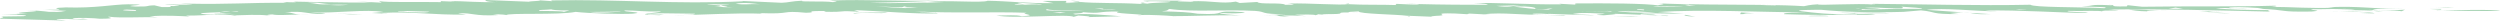 <svg width="1440" height="12" viewBox="0 0 1440 12" fill="none" xmlns="http://www.w3.org/2000/svg">
<path d="M1403.81 5.88C1404.52 5.905 1405.64 5.944 1406.53 5.976C1403.94 6.01 1402.69 6.001 1403.81 5.88Z" fill="#A7D3B4"/>
<path d="M1440.08 6.342C1430.71 6.354 1415.86 6.353 1406.53 5.975C1414.84 5.864 1437.25 5.262 1440.08 6.342Z" fill="#A7D3B4"/>
<path d="M1402.14 4.128L1413.8 4.451C1406.97 4.743 1408.23 4.234 1402.14 4.128Z" fill="#A7D3B4"/>
<path d="M1406.38 5.139L1405.78 5.536L1399.55 5.148L1406.38 5.139Z" fill="#A7D3B4"/>
<path d="M810.468 9.084C811.677 9.255 812.427 9.442 811.855 9.683L810.468 9.084Z" fill="#A7D3B4"/>
<path d="M783.465 7.285C781.04 7.238 779.348 7.205 777.897 7.177C779.56 7.146 780.952 7.187 783.465 7.285Z" fill="#A7D3B4"/>
<path d="M834.994 8.918L830.198 8.974C831.727 8.916 833.407 8.891 834.994 8.918Z" fill="#A7D3B4"/>
<path d="M1134.63 7.402C1139.09 7.674 1143.32 7.932 1146.52 8.128C1137.84 8.434 1137.09 7.782 1134.63 7.402Z" fill="#A7D3B4"/>
<path d="M659.354 1.501L658.198 1.819C656.93 1.676 656.305 1.537 659.354 1.501Z" fill="#A7D3B4"/>
<path d="M776.988 1.976C777.105 2.162 776.852 2.296 776.35 2.395C775.884 2.37 775.401 2.343 774.953 2.318L776.988 1.976Z" fill="#A7D3B4"/>
<path d="M854.005 8.271C854.07 8.262 854.188 8.247 854.271 8.236L858.169 8.435C856.081 8.495 854.754 8.439 854.005 8.271Z" fill="#A7D3B4"/>
<path d="M621.456 1.064C619.774 0.886 618.152 0.665 616.737 0.367C620.389 0.514 622.093 0.822 621.456 1.064Z" fill="#A7D3B4"/>
<path d="M777.229 7.178C777.176 7.174 777.229 7.169 777.176 7.164C777.376 7.167 777.701 7.173 777.896 7.176C777.643 7.177 777.472 7.178 777.229 7.178Z" fill="#A7D3B4"/>
<path d="M816.001 2.323C813.942 2.268 812.014 2.218 809.808 2.16C812.427 2.085 814.62 2.178 816.001 2.323Z" fill="#A7D3B4"/>
<path d="M1134.63 7.402C1133.36 7.321 1132.11 7.24 1130.85 7.159C1132.63 7.166 1133.73 7.264 1134.63 7.402Z" fill="#A7D3B4"/>
<path d="M1372.45 6.597C1368.69 6.603 1367.8 6.376 1367.08 6.146C1369.16 6.251 1371 6.392 1372.45 6.597Z" fill="#A7D3B4"/>
<path d="M9.307 7.991L7.803 7.982C8.44 7.965 8.924 7.974 9.307 7.991Z" fill="#A7D3B4"/>
<path d="M153.709 8.841C154.387 8.912 155.101 8.991 155.62 9.095C154.387 9.178 153.691 9.031 153.709 8.841Z" fill="#A7D3B4"/>
<path d="M286.721 1.124C277.295 1.588 267.551 0.64 259.34 0.592L262.142 0.986L253.866 0.656L253.961 1.221C240.282 0.957 223.294 1.543 218.287 0.643L219.891 1.548L205.374 0.831L213.685 1.442C197.382 1.631 172.614 0.927 169.134 0.933L170.603 1.27C167.936 1.443 165.831 1.22 163.047 1.111L165.194 1.616C140.627 1.478 133.908 2.619 106.486 2.087C99.013 2.208 110.627 2.251 110.745 2.534C106.663 2.934 97.06 2.552 94.984 2.328C97.154 3.117 108.715 2.876 99.939 3.51C93.704 3.121 104.192 4.24 93.221 4.085L88.921 3.072C82.816 3.248 87.7 3.864 78.05 3.764C67.03 3.324 91.533 2.616 73.79 2.468C64.895 2.534 55.08 4.812 37.844 4.267C22.974 4.795 45.666 5.843 25.097 5.584L38.263 6.248C34.86 6.534 37.007 7.041 28.094 6.826C25.28 6.434 19.765 5.93 14.952 5.881C34.223 6.648 -1.942 7.033 15.996 8.029L9.307 7.991C10.139 8.03 10.351 8.128 9.909 8.205L1.026 8.274C6.505 8.495 19.535 8.588 13.484 9.334L0.613 9.521C4.046 10.082 -0.667 10.315 0.082 10.766L37.933 11.85C36.447 11.512 30.996 11.293 33.026 10.952C43.13 10.656 41.278 11.561 50.769 11.096L46.575 10.65C47.33 10.82 48.663 10.874 46.593 10.931C43.266 11.22 41.809 10.882 41.78 10.6C45.107 10.031 54.686 10.413 57.535 10.807C69.827 10.734 60.065 9.784 62.773 9.61C69.131 10.563 83.3 9.585 90.915 10.028L86.025 9.411C95.38 8.663 103.756 9.276 109.236 9.496L107.112 8.989C120.136 9.085 126.595 7.381 136.51 9.178L135.136 8.841C140.48 8.683 148.59 8.306 153.71 8.841C153.828 8.63 154.736 8.366 156.901 8.304C159.797 8.998 165.348 8.473 173.222 8.348C167.996 8.167 169.665 7.27 164.156 7.051C176.307 6.13 175.298 8.054 185.503 8.041C191.626 7.581 180.018 7.539 178.549 7.201C194.31 7.69 210.932 5.124 220.877 6.922L214.111 7.495C220.375 7.884 223.773 7.88 223.012 7.711C220.995 7.77 220.316 7.601 219.603 7.433C238.525 6.504 249.202 8.753 268.307 8.39C266.885 8.052 264.154 7.943 264.036 7.66C272.83 7.309 272.6 9.403 286.804 8.706L284.02 8.314C288.751 8.08 292.254 8.644 291.617 8.757C291.989 7.229 321.682 8.831 331.586 6.839C338.546 7.678 358.477 8.332 364.565 7.871C373.301 6.955 356.832 6.863 360.076 6.01C366.918 6.002 370.511 6.845 380.703 6.55C380.874 7.398 360.56 8.273 379.736 8.758L382.42 8.301C380.432 8.362 377.707 8.534 374.923 8.424C369.378 7.922 378.25 7.854 379.524 7.626L400.11 7.883C401.614 8.787 389.304 8.575 388.03 8.804C404.322 8.614 423.928 7.288 439.075 7.891L437.642 7.552C456.954 8.321 448.913 5.899 464.28 7.35C472.396 7.114 461.354 6.391 473.611 6.32C477.074 6.315 475.045 6.657 474.425 6.772C489.484 7.092 481.055 5.914 494.951 6.745L491.955 5.788C508.518 6.446 525.877 8.121 540.186 7.708C539.332 6.971 530.477 7.04 526.957 6.48C546.345 7.812 573.461 6.647 591.38 7.359C586.025 7.988 599.862 8.819 588.384 9.341C585.417 8.385 580.031 9.014 573.892 8.907C583.825 10.989 615.423 7.894 618.46 9.699L621.085 8.961C623.834 9.07 630.812 9.628 625.999 9.86L645.77 9.384C638.828 8.826 624.193 7.542 619.598 8.34C613.977 7.555 627.697 7.82 622.718 6.921C635.948 8.15 630.847 6.401 644.549 6.668C638.35 7.736 658.18 8.116 657.561 8.632C662.044 8.434 672.006 8.93 675.864 9.291C683.786 9.391 701.96 8.53 714.677 8.9C709.864 8.566 702.249 8.123 702.81 7.444C709.044 7.831 715.892 7.821 717.073 7.029C694.935 5.584 709.941 8.847 689.898 7.912C684.949 7.013 679.458 6.792 669.135 6.525C673.836 6.009 671.766 5.785 673.7 5.16C686.335 7.066 706.554 5.344 723.082 6.286C730.043 6.843 724.805 8.038 740.577 8.246L727.028 8.827C741.927 8.3 730.526 9.388 742.837 9.598L737.941 8.981C745.468 8.86 748.228 8.969 752.405 9.418L746.034 8.464C750.093 8.345 757.601 8.224 757.702 8.788C758.746 8.555 759.111 8.37 759.111 8.207C759.902 8.366 761.819 8.467 766.573 8.436C763.789 8.327 761.777 8.387 761.719 8.104C779.833 8.33 765.954 7.071 777.179 7.163C775.404 6.942 778.595 6.667 782.617 6.549C782.346 8.053 804.589 8.25 810.47 9.083L810.4 9.061L825.553 9.665C822.48 9.542 825.794 9.132 830.2 8.973L829.486 8.981C834.299 8.748 823.759 7.348 838.205 7.782L845.796 8.225C844.44 8.171 845.743 7.942 846.457 7.828L854.272 8.236C866.228 6.832 876.839 9.028 890.908 8.338C886.849 8.457 880.668 8.351 883.316 7.895C886.042 7.723 890.159 7.888 892.276 8.11L891.568 7.943L918.371 8.87C916.195 8.363 901.195 8.326 907.901 7.752C911.865 7.067 919.557 7.793 924.37 7.844C923.751 8.24 914.88 8.592 923.846 8.805C924.943 8.61 933.472 8.2 929.45 7.915C938.634 8.32 951.971 8.564 960.187 9.269C962.793 9.096 958.694 8.931 957.326 8.877L956.666 8.99C951.133 8.77 955.816 7.971 944.951 8.384C944.043 7.081 960.612 8.024 970.138 7.841L954.95 6.956C980.538 5.171 1015.08 7.104 1040.43 7.129C1032.99 7.535 1026.77 7.149 1027.66 8.165C1043.41 8.654 1041.35 8.431 1057.05 8.637L1055.7 8.583C1063.82 8.062 1074.92 9.066 1080.25 8.154C1076.74 7.593 1068.71 8.68 1068.52 7.547L1088.34 7.635C1082.11 6.964 1068.52 7.547 1060.96 7.387C1055.51 7.45 1071.92 7.543 1069.33 8.283C1050.84 8.248 1046.62 7.518 1037.52 6.455C1031.97 5.669 1045.6 5.654 1049.04 5.647C1060.81 6.819 1078.01 7.364 1096.36 6.833L1106.44 5.973C1115.52 6.753 1111.66 8.287 1128.06 8.094L1123.16 7.477C1126.76 7.236 1129.12 7.154 1130.85 7.16C1123.8 6.695 1116.2 6.169 1109.83 5.684C1119.16 4.373 1136.64 6.332 1150.36 6.595C1149.64 6.428 1144.85 6.377 1143.42 6.04C1163.89 5.729 1185.32 7.288 1201.13 7.494C1207.81 6.92 1188 7.115 1191.26 6.263C1199.57 6.591 1208.96 5.844 1211.18 6.633C1207.55 5.507 1230.28 6.551 1214.38 5.497C1244.34 5.006 1277.32 6.04 1307.59 6.681C1306.12 6.342 1306.12 6.06 1307.4 5.832C1297.15 5.846 1282.1 5.524 1276.41 4.74C1283.14 4.164 1292.34 5.511 1294.27 5.17C1290.84 4.892 1284.01 4.9 1283.89 4.335C1292.66 3.7 1297.58 4.599 1303.75 4.706L1300.4 4.992C1319.65 5.759 1311.02 6.959 1331.46 6.648C1338.87 5.961 1331.39 6.085 1331.27 5.235C1336.08 5.568 1351.6 4.643 1356.61 5.544L1344.24 5.616C1352.9 5.855 1361.09 5.851 1367.09 6.146C1366.47 5.963 1365.96 5.776 1364.13 5.704C1371.01 5.977 1379.84 5.908 1383.36 6.473L1385.3 5.563C1381.19 5.965 1368.92 6.038 1366.85 5.531C1368.03 4.736 1380.44 5.23 1385.87 5.167C1361.91 4.915 1361.61 3.501 1341.32 4.092L1344.74 4.372C1332.12 5.059 1319.11 3.925 1308.05 3.953C1311.17 3.767 1311.8 3.435 1310.34 3.283C1285.87 3.992 1261.8 3.457 1233.92 3.887L1225.52 2.992L1225 3.674C1211.36 3.974 1222.05 2.715 1213.25 2.782C1216.6 2.779 1215.99 2.892 1216.68 3.062C1200.84 2.29 1207.88 3.695 1199 3.48C1203.22 4.209 1216.12 3.741 1212.16 4.708C1196.36 3.936 1171.79 4.363 1169.47 2.724C1140.14 3.384 1103.77 2.357 1079.11 2.215C1075.75 2.503 1081.21 2.441 1079.92 2.669C1070.17 1.719 1047.2 3.332 1047.05 2.483C1042.33 2.716 1040.36 3.339 1039.08 3.567C1032.82 3.16 1025.33 2.962 1017.38 2.845L1023.2 3.079L1022.56 3.194L1014.31 2.863L1014.61 2.811C994.823 2.568 971.955 2.774 954 1.865C964.34 2.418 951.398 2.887 956.282 3.22C947.157 1.873 925.28 1.843 907.537 1.981C907.613 2.264 906.239 2.491 908.321 2.715L898.034 2.161L899.397 2.499C880.975 2.749 860.915 1.247 848.751 1.885C856.272 2.045 856.314 2.328 857.068 2.781C843.867 2.748 831.422 2.731 816.003 2.324C816.828 2.407 817.365 2.502 817.389 2.604C813.349 2.722 808.494 2.388 804.36 2.225L803.799 2.903C795.912 2.59 785.726 2.938 776.353 2.396C772.678 3.142 753.644 1.706 742.821 2.02C738.679 1.855 751.845 2.799 740.231 2.759C738.585 1.288 725.154 2.722 724.246 1.138L714.095 1.716L711.854 0.926C703.224 2.408 698.712 0.263 685.876 0.733C686.555 0.903 687.929 0.959 687.269 1.072C683.123 0.907 673.555 0.806 680.969 0.401C674.127 0.409 650.845 0.043 661.291 0.879C660.536 0.426 670.104 0.811 674.245 0.975C673.702 1.654 663.421 1.386 660.867 2.124C660.536 2.05 659.179 1.933 658.2 1.821L656.731 2.241C643.878 1.493 630.813 2.032 621.459 1.066C620.916 1.276 618.663 1.438 614.245 1.391L614.056 0.541L600.39 0.559L606.789 1.794C591.789 2.041 581.236 0.638 568.921 0.429C565.753 1.847 544.878 -0.106 534.208 1.152L543.834 1.536C523.266 1.278 519.992 2.133 500.811 1.647C517.084 1.173 517.179 1.458 540.879 0.296C517.084 0.891 499.767 -0.503 477.978 0.319C479.435 0.655 484.903 0.874 479.57 1.221C475.318 0.492 459.044 1.248 462.27 0.394C455.504 0.684 454.325 1.479 450.19 1.596L427.48 0.551L428.176 0.719C389.576 2.692 356.12 -0.605 317.384 0.237L318.133 0.69L308.436 0.023C316.033 0.466 305.144 0.592 304.549 0.989L279.731 0C279.17 0.397 280.633 1.301 286.721 1.124ZM613.511 1.504L619.386 1.566C620.566 1.523 621.781 1.512 623.114 1.604L619.386 1.566C616.365 1.678 614.147 2.035 613.511 1.504ZM1155.13 3.137C1157.95 3.531 1151.05 3.257 1149.08 3.314L1158.65 3.416C1159.97 3.188 1156.52 3.194 1155.13 3.137ZM613.853 6.99L610.574 7.559L606.38 7.113L613.853 6.99ZM530.477 7.039L538.789 7.368L538.093 7.482L529.87 7.153L530.477 7.039ZM437.853 2.459C438.378 2.493 438.862 2.517 439.457 2.572C438.932 2.55 438.378 2.51 437.853 2.459C431.435 2.05 428.881 3.068 423.662 2.081C430.066 1.235 434.184 2.111 437.853 2.459ZM584.324 2.445C587.108 2.555 588.477 2.609 590.506 2.55C589.062 2.213 583.482 1.712 587.568 1.592C590.412 1.985 599.944 2.084 600.08 2.651C591.786 2.04 585.923 3.631 584.324 2.445ZM780.586 2.819L778.498 2.879L786.148 3.321L780.586 2.819ZM816.219 3.396C820.46 4.125 831.361 3.999 838.899 4.16C840.852 3.534 833.196 2.81 824.324 2.877C813.942 2.324 820.401 3.844 816.219 3.396ZM520.302 3.545L522.414 4.05L520.426 4.11L528.66 4.439C517.837 5.133 510.103 3.84 504.576 3.621C509.407 3.672 522.608 4.901 520.302 3.545ZM892.187 3.753C899.784 4.197 913.486 4.744 912.23 5.255C912.713 4.292 901.712 3.853 898.292 3.858C896.304 3.916 894.87 3.863 892.187 3.753ZM891.779 5.565C880.76 5.126 880.006 4.675 871.594 3.778C882.5 3.37 885.479 4.609 884.181 5.12C891.779 5.564 890.31 4.941 894.368 4.824L891.779 5.565ZM880.336 2.863L875.848 2.995C870.539 3.394 869.436 4.486 861.992 3.395L875.848 2.995C877.033 2.901 878.502 2.844 880.336 2.863ZM972.979 2.913L968.455 2.582C972.919 2.615 973.438 2.76 972.979 2.913L976.748 3.194C966.926 3.542 971.981 3.208 972.979 2.913ZM902.326 3.174L889.307 3.076C890.057 3.53 898.179 3.293 902.326 3.174ZM970.076 3.769C964.591 3.832 950.286 3.964 952.274 3.904C953.572 3.393 966.596 3.489 970.076 3.769ZM1257.36 5.103L1249.16 5.055L1253.12 4.372L1257.36 5.103ZM1161.1 5.619L1163.13 5.278L1167.9 5.328L1161.1 5.619ZM1072.35 5.668C1072.77 5.521 1072.54 5.334 1071.8 5.178C1070.45 5.119 1069.27 5.031 1068.71 4.889C1069.93 4.887 1071.09 5.014 1071.8 5.178C1075.36 5.331 1080.66 5.247 1083.07 5.039C1081.64 4.703 1076.16 4.767 1074.04 4.542C1082.16 3.74 1100.39 6.15 1095.19 3.837C1098.63 4.114 1110.38 4.723 1106.32 5.124C1097.02 4.99 1079.4 5.24 1072.35 5.668C1071.93 5.791 1071.16 5.887 1069.56 5.906C1070.03 5.821 1071.09 5.743 1072.35 5.668ZM952.723 6.166C949.367 6.109 947.91 6.04 947.249 5.964C944.364 5.793 942.17 5.534 943.02 5.217C950.034 5.496 945.55 5.759 947.249 5.964C949.013 6.067 950.912 6.146 952.723 6.166ZM931.576 6.307L942.554 6.745L937.021 6.243L953.573 7.184C944.075 7.647 933.045 6.926 931.576 6.307ZM927.713 6.751L925.448 6.199L928.91 6.763L927.713 6.751L928.233 6.877L909.734 6.56L927.713 6.751ZM738.713 5.645C731.781 7.552 755.069 6.999 758.685 7.918C759.458 7.28 766.471 6.288 748.405 6.311C764.018 5.669 758.184 7.545 767.48 5.949C760 6.069 750.993 5.572 749.66 5.518L758.473 5.451C753.482 4.269 744.906 6.032 738.713 5.645ZM643.74 5.935L632.143 5.892L643.121 6.049L643.74 5.935ZM357.438 6.467C358.258 6.916 343.329 7.73 339.778 6.884C347.298 6.76 355.515 6.807 357.438 6.467ZM234.424 6.339L247.454 6.718C244.941 7.74 235.816 6.676 229.705 6.854C227.582 6.348 232.396 6.682 234.424 6.339ZM149.651 6.333L145.505 6.168L149.864 7.181L149.651 6.333ZM155.354 7.683C152.741 8.139 161.642 8.354 163.742 8.295L155.354 7.683ZM78.986 8.572L84.419 8.509L79.506 7.61L78.986 8.572ZM87.64 7.517C88.92 8.163 88.377 9.035 100.888 8.601C101.407 7.921 98.004 7.927 102.646 7.127C98.529 6.963 95.155 7.251 93.096 7.309C95.898 7.419 99.213 7.132 99.98 7.583C95.319 7.84 90.524 7.756 87.64 7.517C87.203 7.288 86.508 7.083 84.862 6.981C84.903 7.187 85.964 7.377 87.64 7.517ZM132.964 6.804C134.616 6.723 136.043 6.633 136.698 6.519L137.453 6.69C135.754 6.982 134.285 6.915 132.964 6.804C131.152 6.876 129.047 6.959 126.877 7.045C125.491 7.617 134.056 8.009 136.315 8.329C132.239 8.165 128.711 7.604 123.309 7.95C124.023 8.119 123.344 8.234 126.748 8.226L119.286 8.351C110.745 7.553 118.903 7.307 126.877 7.045C127.131 6.918 127.732 6.786 129.243 6.64C130.516 6.558 131.696 6.699 132.964 6.804ZM72.994 5.525L77.082 5.69C79.182 5.914 77.849 6.141 78.58 6.31C73.79 6.259 67.538 5.871 72.994 5.525ZM318.331 5.327C315.618 5.5 321.888 6.172 327.987 5.995L324.743 6.846C324.59 6.281 312.338 6.353 310.964 6.298C308.799 5.51 313.571 5.843 318.331 5.327ZM603.342 5.307C605.566 6.38 621.173 5.736 624.623 6.016C616.507 6.251 598.051 6.501 603.342 5.307ZM630.404 4.871C634.675 4.885 635.889 4.783 635.447 5.322C637.517 5.547 640.897 5.259 642.985 5.482C634.675 5.957 635.193 5.098 630.404 4.871C629.289 4.858 628.027 4.844 626.44 4.825C628.162 4.792 629.359 4.822 630.404 4.871ZM463.812 4.804L458.138 4.019L449.273 4.087L463.812 4.804ZM368.527 3.396C369.253 3.848 359.071 3.861 356.954 3.637C357.603 4.231 364.428 4.155 369.86 4.218C370.556 4.267 371.694 4.298 373.434 4.296C372.372 4.254 371.193 4.234 369.86 4.218C367.825 4.079 369.241 3.775 369.241 3.566L371.942 3.392L364.427 3.231L368.527 3.396ZM200.968 2.758C194.887 3.219 194.161 3.051 190.068 2.887C191.383 2.658 196.833 2.594 200.968 2.758ZM419.03 2.881C408.784 3.176 423.956 3.779 417.231 4.071L422.598 4.009C413.886 4.641 416.381 3.335 410.253 3.515L414.353 3.397C417.597 2.827 408.071 3.008 407.304 2.556C412.088 2.322 423.106 2.762 419.03 2.881ZM191.342 2.376C181.196 2.955 182.989 1.764 176.843 1.659C184.924 1.139 183.744 2.217 191.342 2.376ZM354.465 1.15L355.108 1.039L346.874 0.708L346.219 0.822L354.465 1.15Z" fill="#A7D3B4"/>
<path d="M178.742 8.333C176.235 8.405 174.584 8.393 173.221 8.348C174.973 8.319 176.808 8.306 178.742 8.333Z" fill="#A7D3B4"/>
<path d="M655.26 8.918C655.49 8.765 656.375 8.685 657.561 8.633C657.413 8.723 656.841 8.816 655.26 8.918Z" fill="#A7D3B4"/>
<path d="M675.108 9.289C675.362 9.29 675.633 9.291 675.863 9.292C676.035 9.307 676.282 9.328 676.483 9.345L675.108 9.289Z" fill="#A7D3B4"/>
<path d="M1366.46 7.341C1370.72 8.07 1362.36 7.46 1358.94 7.463C1362.36 7.46 1363.68 6.948 1366.46 7.341Z" fill="#A7D3B4"/>
<path d="M1339.58 6.13C1341.61 6.345 1344.48 6.491 1348.01 6.554C1345.8 6.576 1343.38 6.5 1339.58 6.13Z" fill="#A7D3B4"/>
<path d="M1361.51 6.442C1356.28 6.593 1351.72 6.622 1348.01 6.554C1351.46 6.521 1354.38 6.243 1361.51 6.442Z" fill="#A7D3B4"/>
<path d="M1267.16 6.334C1271.38 6.781 1279.51 6.545 1279.51 6.545C1261.8 6.964 1283.07 7.39 1284.54 7.727C1273.52 7.57 1273.46 7.006 1267.16 6.334Z" fill="#A7D3B4"/>
<path d="M1243.71 6.105C1245.52 6.1 1247.27 6.084 1248.62 6.018C1246.9 6.132 1245.28 6.139 1243.71 6.105Z" fill="#A7D3B4"/>
<path d="M1237.12 6.542C1230.99 6.437 1228.83 5.929 1226.02 5.539C1233.45 5.174 1238.18 5.981 1243.71 6.105C1239.36 6.116 1235.11 6.062 1237.12 6.542Z" fill="#A7D3B4"/>
<path d="M1048.24 8.988C1049.65 9.043 1053.04 9.039 1053.13 9.321L1042.87 9.334C1038.75 9.169 1046.19 9.047 1048.24 8.988Z" fill="#A7D3B4"/>
<path d="M1010.4 7.621C1002.2 7.575 1006.47 8.306 1002.32 8.139L1002.78 7.178L1010.4 7.621Z" fill="#A7D3B4"/>
<path d="M1014.96 2.749L1017.38 2.845C1016.47 2.834 1015.58 2.823 1014.61 2.811L1014.96 2.749Z" fill="#A7D3B4"/>
<path d="M970.926 8.576L976.594 9.644C969.71 9.371 969.616 8.521 970.926 8.576Z" fill="#A7D3B4"/>
<path d="M939.657 9.296L944.471 9.627L929.412 9.307L939.657 9.296Z" fill="#A7D3B4"/>
<path d="M901.966 8.778L900.633 9.005L890.311 8.734L901.966 8.778Z" fill="#A7D3B4"/>
<path d="M491.741 7.881C490.178 6.977 506.623 7.353 511.413 7.119C508.134 8.256 498.295 6.741 491.741 7.881Z" fill="#A7D3B4"/>
<path d="M193.041 7.919L208.754 8.126C196.58 8.48 205.356 8.129 193.041 7.919Z" fill="#A7D3B4"/>
</svg>
